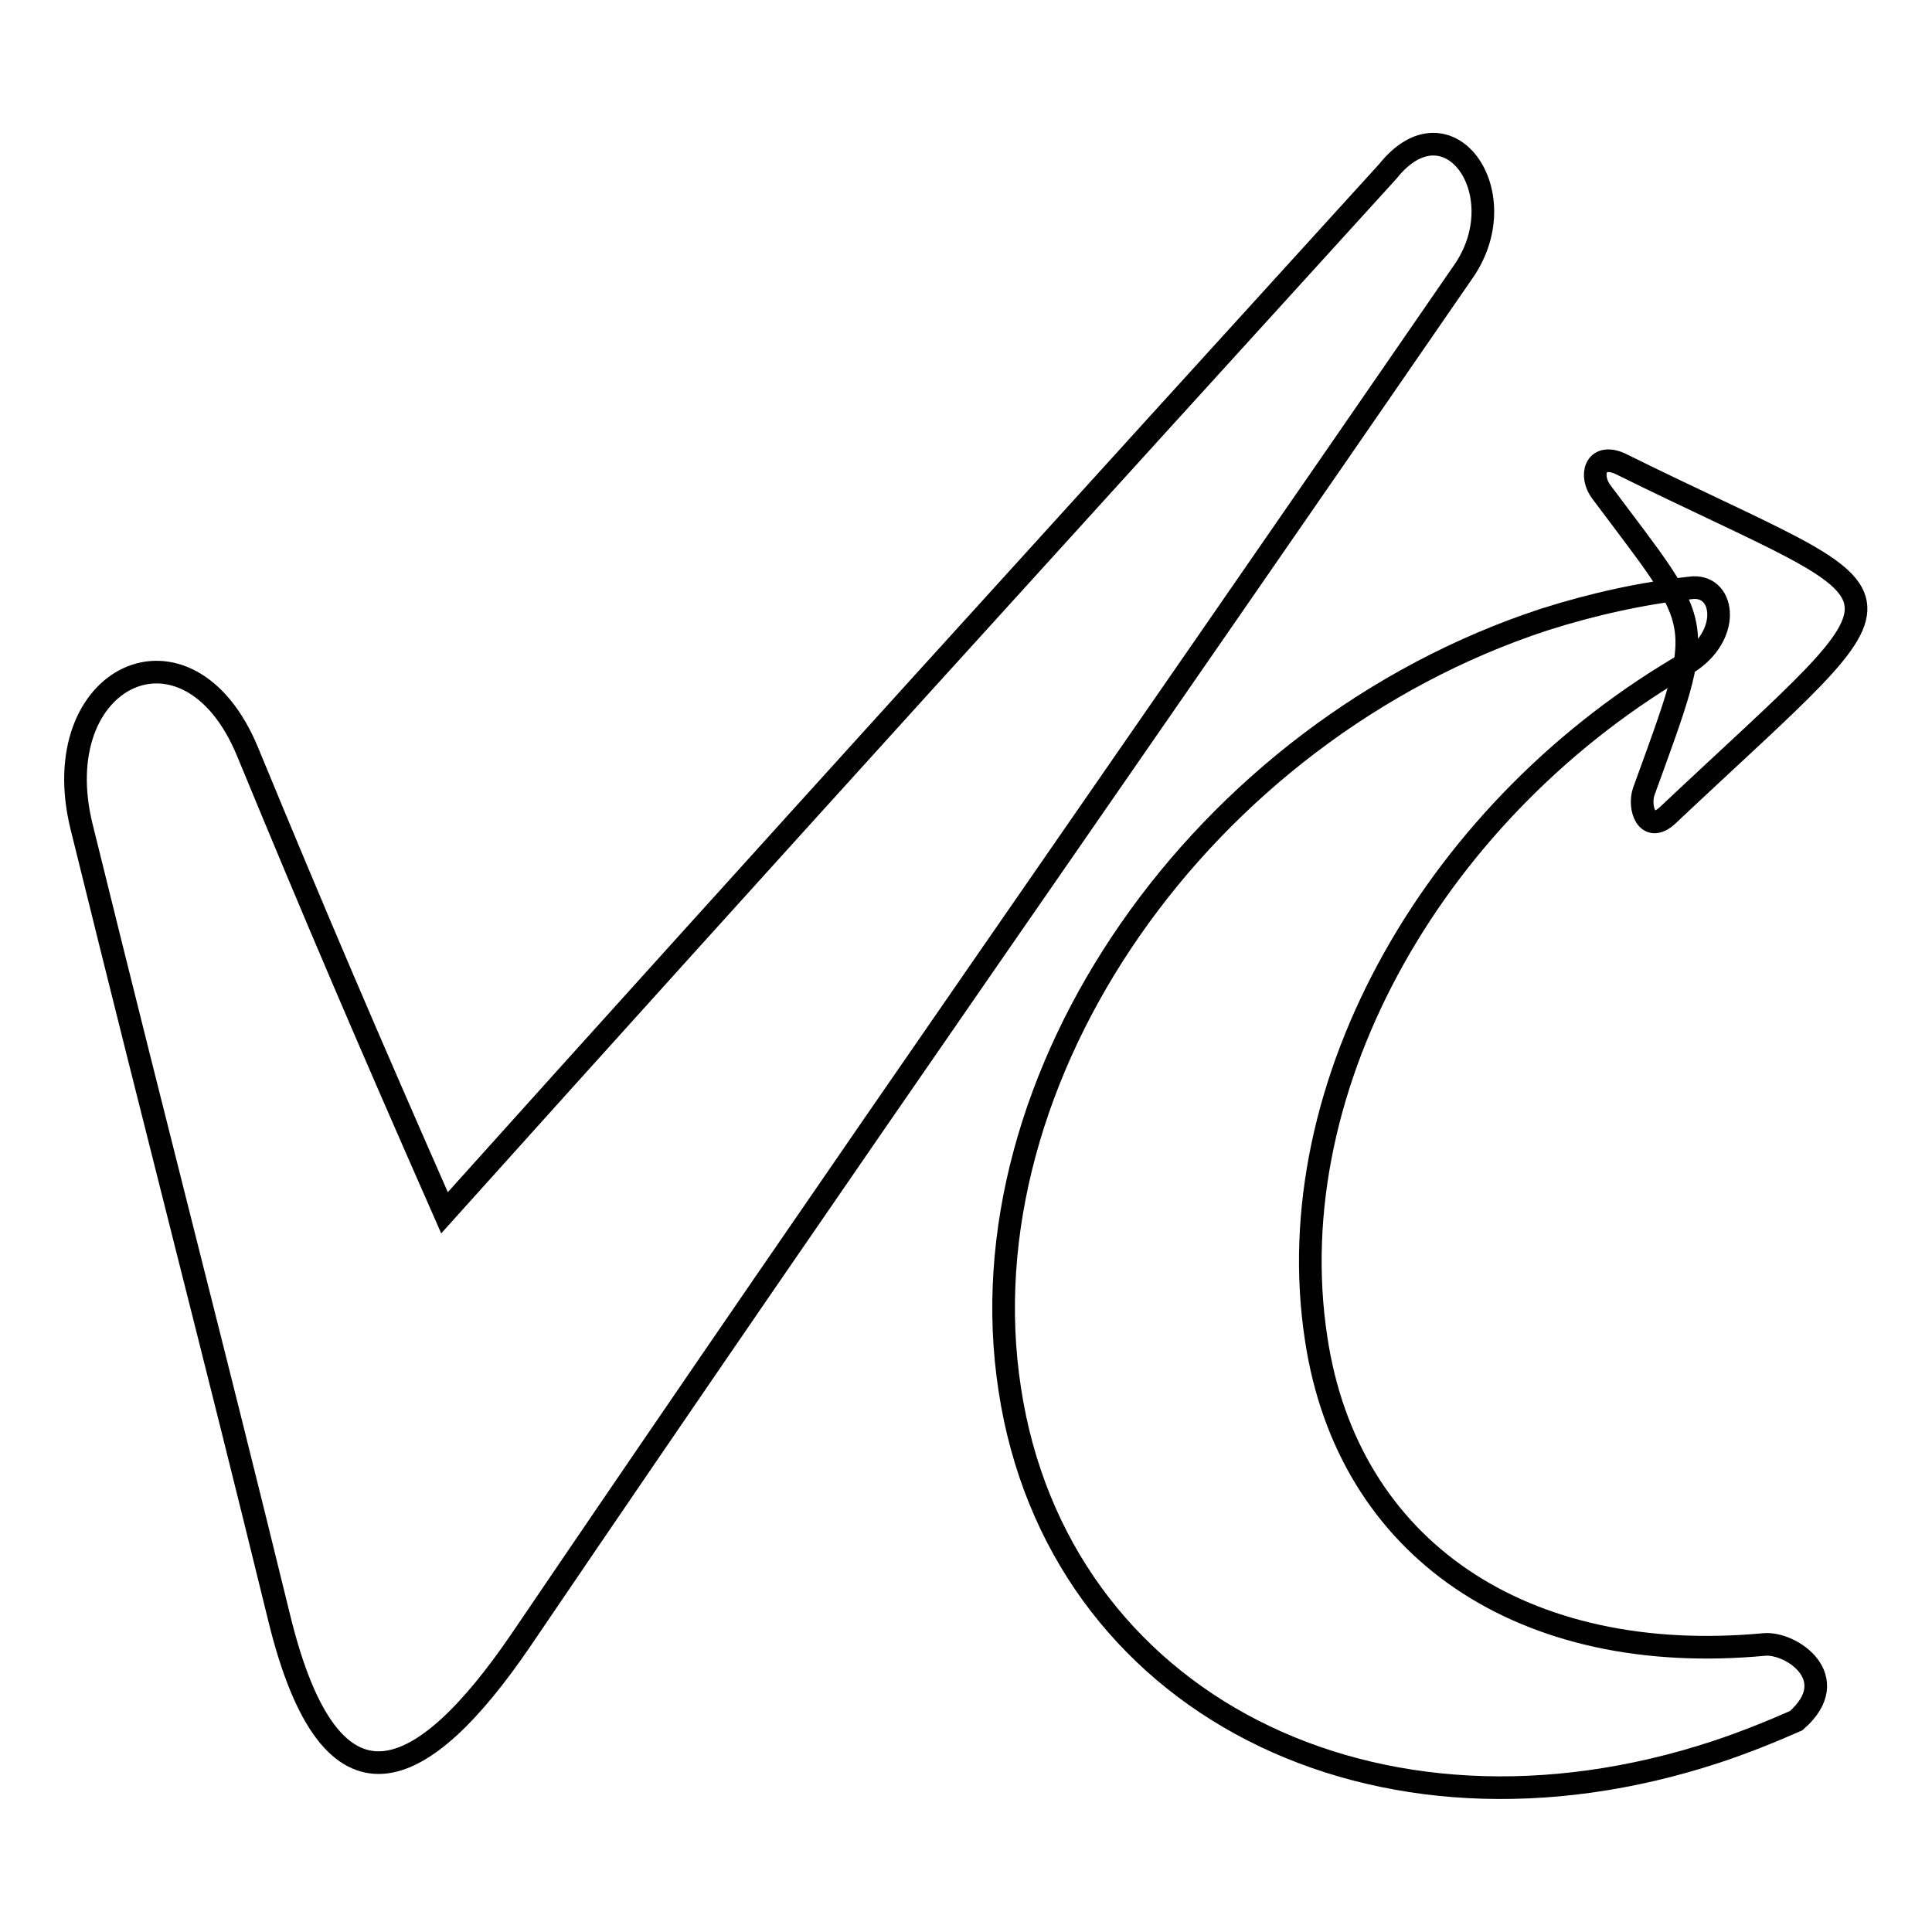 <?xml version="1.0" encoding="utf-8"?>
<!-- Svg Vector Icons : http://www.onlinewebfonts.com/icon -->
<!DOCTYPE svg PUBLIC "-//W3C//DTD SVG 1.1//EN" "http://www.w3.org/Graphics/SVG/1.1/DTD/svg11.dtd">
<svg version="1.1" xmlns="http://www.w3.org/2000/svg" xmlns:xlink="http://www.w3.org/1999/xlink" x="0px" y="0px" viewBox="0 0 256 256" enable-background="new 0 0 256 256" xml:space="preserve">
<g><g><path stroke-width="3" fill-opacity="0" stroke="#000000"  d="M10.8,109.5c11.1,45,17.2,68.1,26.2,104.9c6.9,28.2,19.1,21.8,31.9,3.1c45.7-67.3,77.9-113.1,125.2-181.8c6.8-10.3-2.3-22.9-10.2-13c-41.2,45.3-82.5,90.7-125,138c-10.3-23.4-16.9-38.8-26.1-61.1C24.9,80.5,5.9,89.5,10.8,109.5z"/><path stroke-width="3" fill-opacity="0" stroke="#000000"  d="M227.5,232.1c3.6-1.2,7.1-2.6,10.5-4.1c6.4-5.6-0.6-10.4-4.2-10.1c-32,3-55.2-12.6-59.4-40.5c-5.2-33.9,16.2-70.7,49.6-89.8c5.5-3.8,4.4-10.3,0-9.7c-6.3,0.7-12.8,2.1-19.4,4.2c-45.4,14.9-77.2,60.6-70.8,102C140.1,225.6,182.1,247.1,227.5,232.1z"/><path stroke-width="3" fill-opacity="0" stroke="#000000"  d="M220.9,108.1c34.8-32.8,33.9-26.8-6.3-46.7c-3.3-1.4-4,1.7-2.4,3.8c13.8,18.5,14.1,16.3,5.6,39.7C217.1,107,218.2,110.5,220.9,108.1z"/></g></g>
</svg>